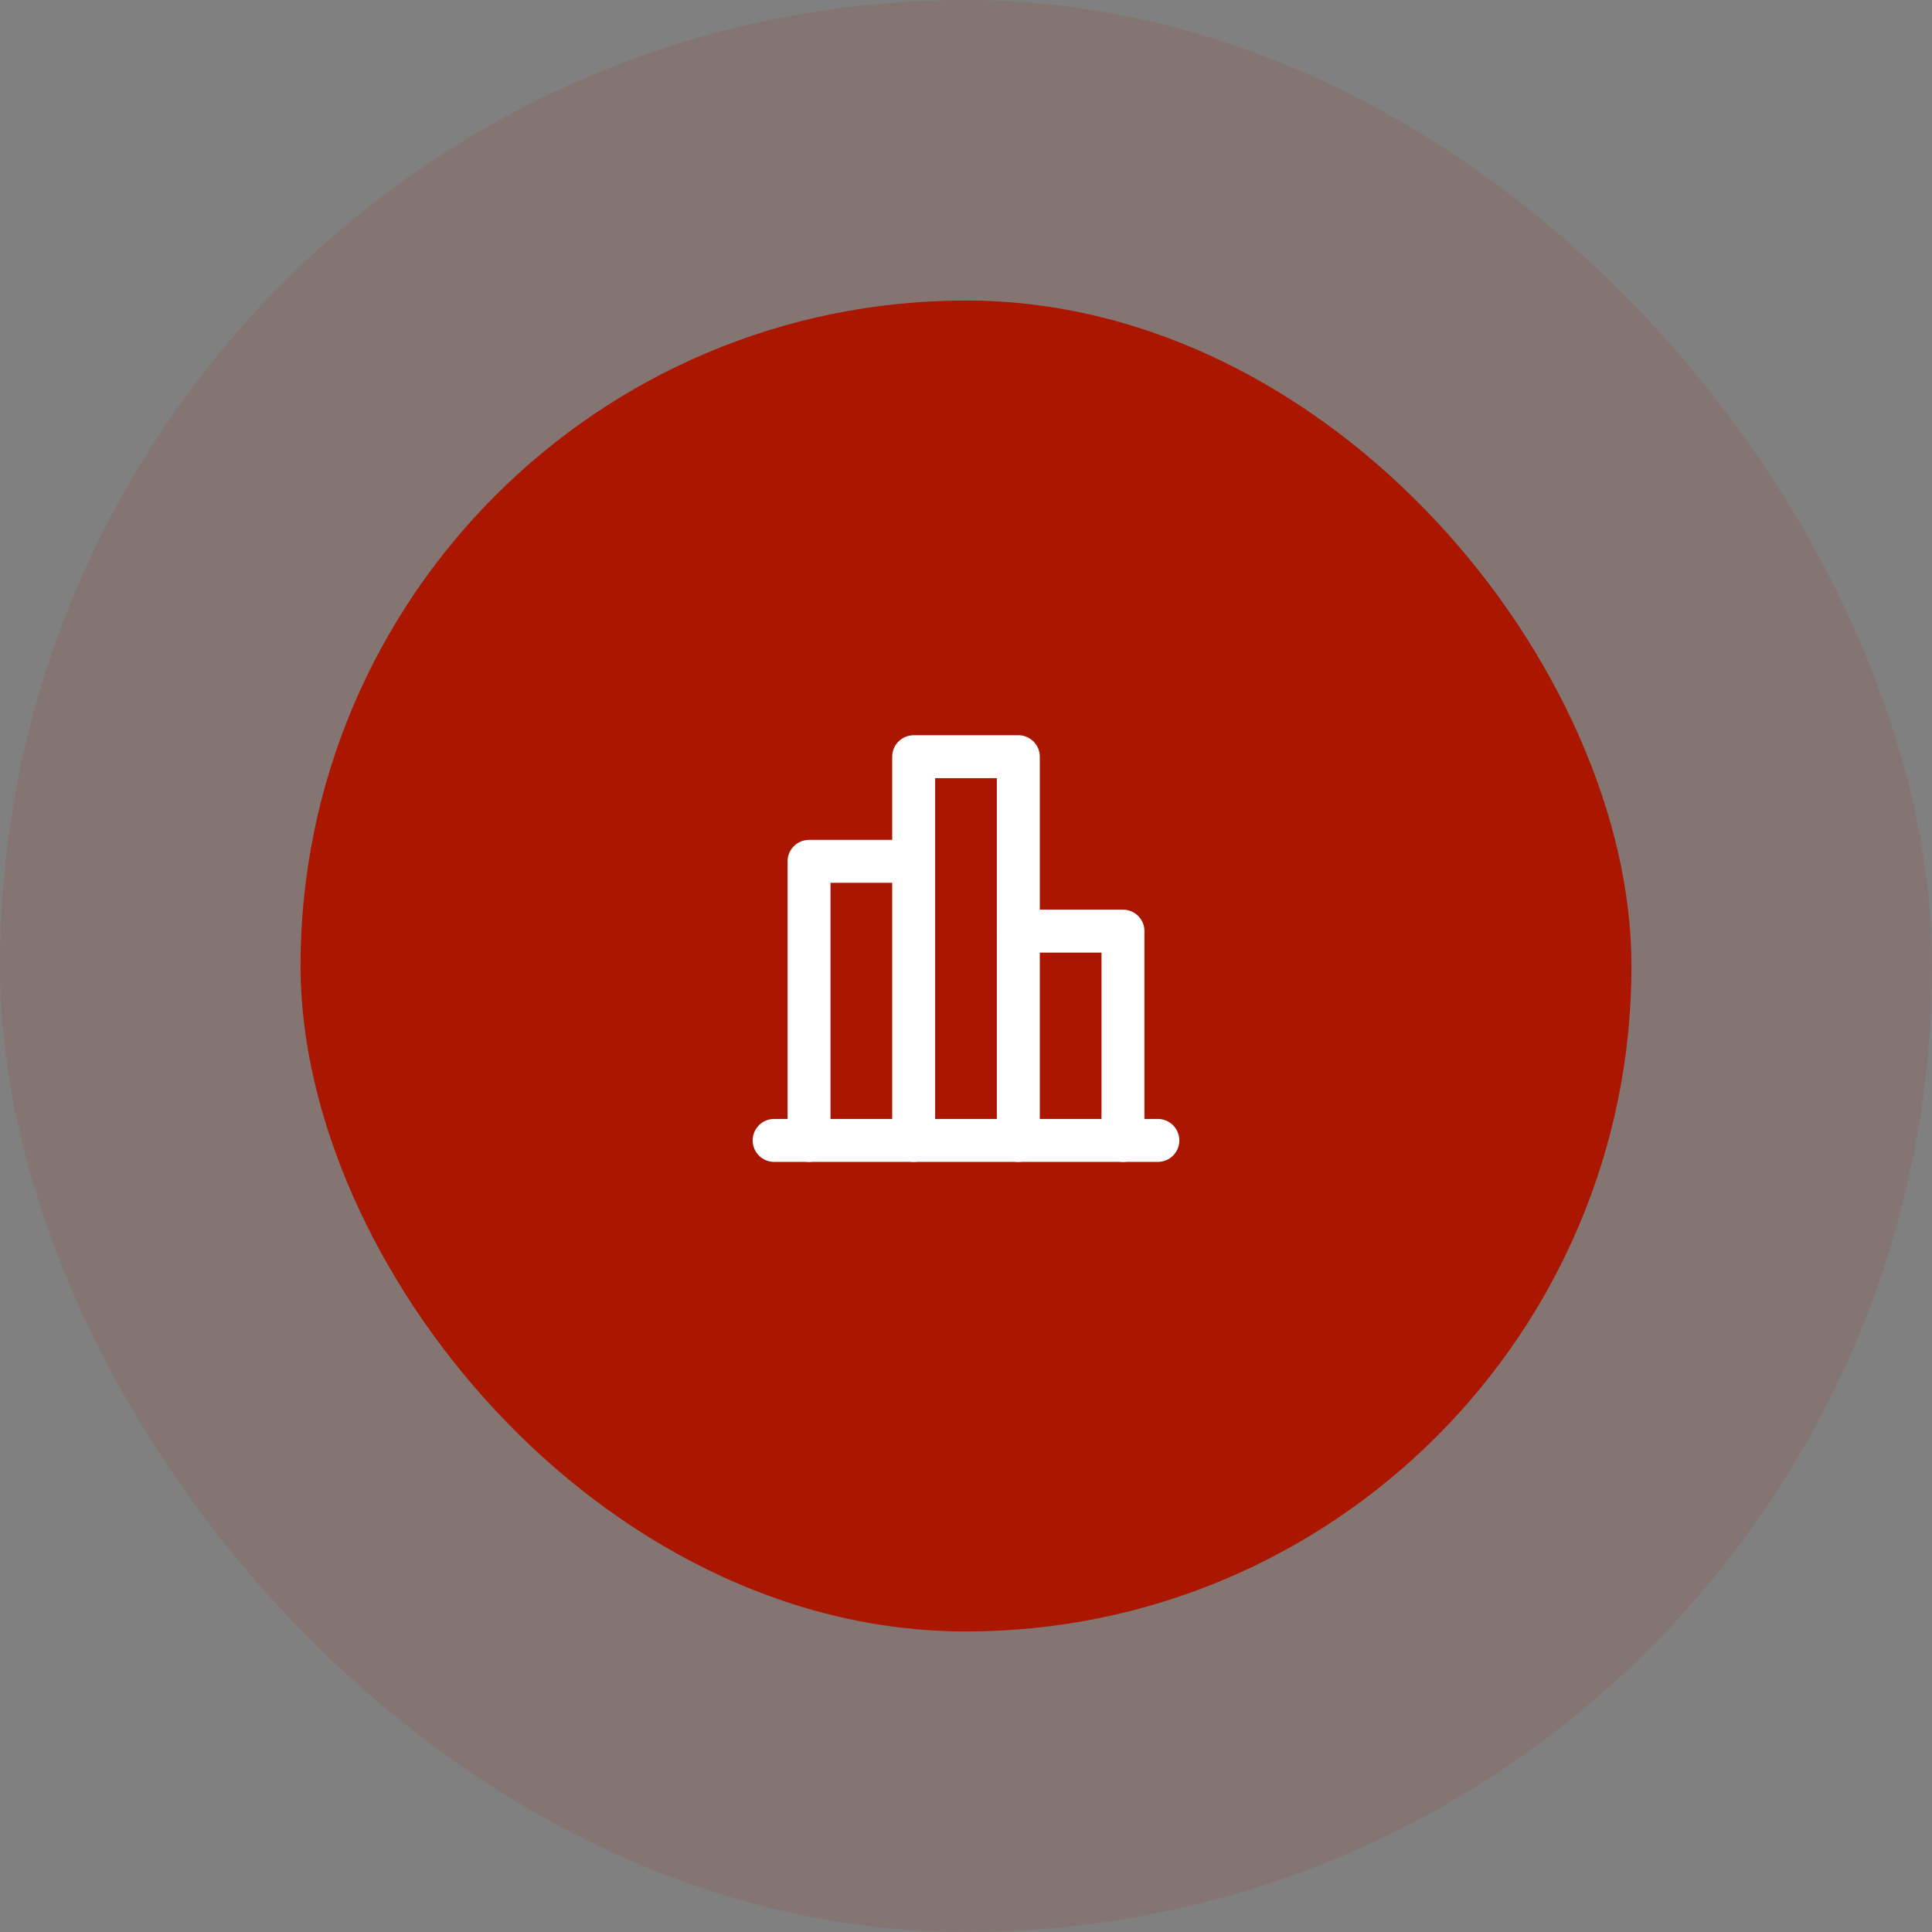 <svg width="90" height="90" viewBox="0 0 90 90" fill="none" xmlns="http://www.w3.org/2000/svg">
<rect x="0" y="0" width="90" height="90" fill="#808080" stroke="none"/>
<rect width="90" height="90" rx="45" fill="#AB1600" fill-opacity="0.1"/>
<rect x="14" y="14" width="62" height="62" rx="31" fill="#AB1600"/>
<g clip-path="url(#clip0_347_849)">
<path d="M53.938 53.125L36.062 53.125" stroke="white" stroke-width="2" stroke-linecap="round" stroke-linejoin="round"/>
<path d="M37.688 53.125L37.688 40.125L42.562 40.125" stroke="white" stroke-width="2" stroke-linecap="round" stroke-linejoin="round"/>
<path d="M42.562 53.125L42.562 35.25L47.438 35.25L47.438 53.125" stroke="white" stroke-width="2" stroke-linecap="round" stroke-linejoin="round"/>
<path d="M47.438 43.375L52.312 43.375L52.312 53.125" stroke="white" stroke-width="2" stroke-linecap="round" stroke-linejoin="round"/>
</g>
<defs>
<clipPath id="clip0_347_849">
<rect width="26" height="26" fill="white" transform="translate(32 58) rotate(-90)"/>
</clipPath>
</defs>
</svg>

